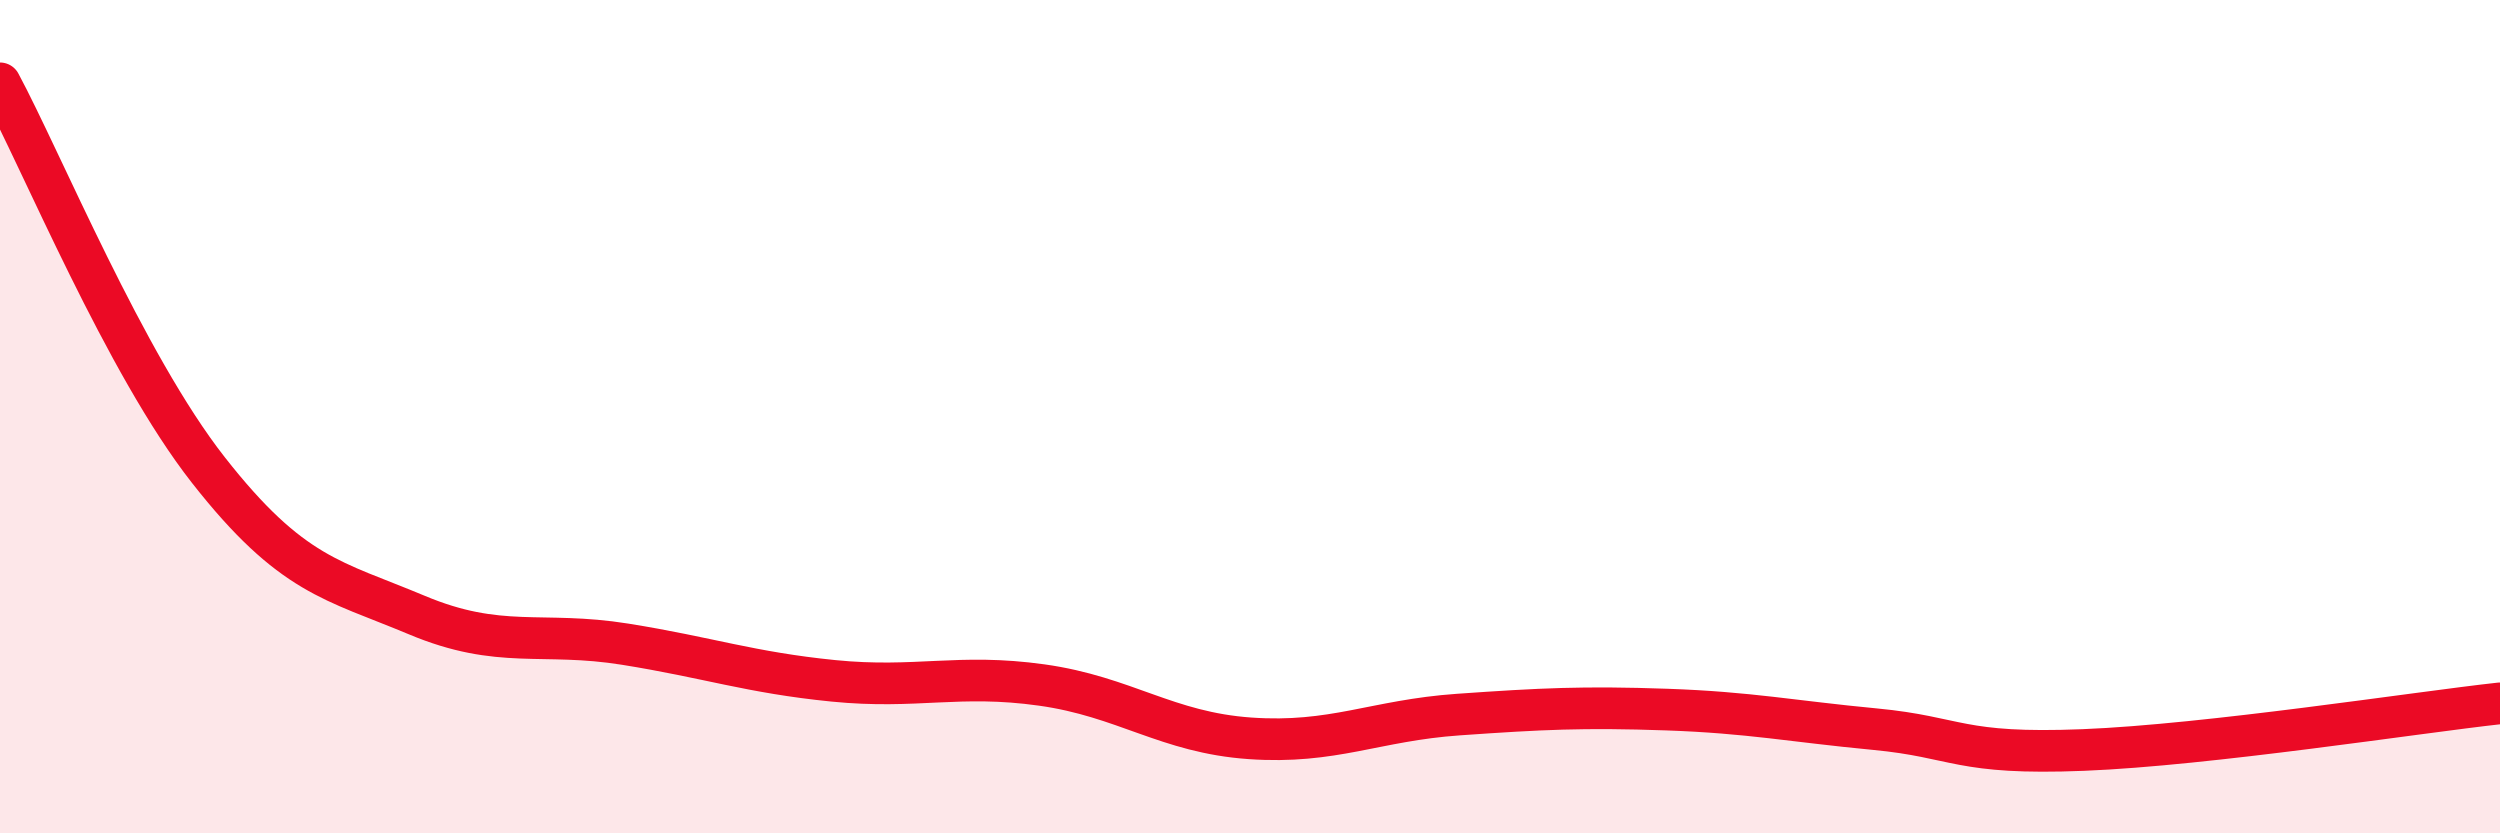 
    <svg width="60" height="20" viewBox="0 0 60 20" xmlns="http://www.w3.org/2000/svg">
      <path
        d="M 0,2 C 1,3.86 3,8.73 5,11.28 C 7,13.83 8,13.92 10,14.76 C 12,15.6 13,15.14 15,15.46 C 17,15.78 18,16.14 20,16.34 C 22,16.54 23,16.16 25,16.44 C 27,16.72 28,17.58 30,17.72 C 32,17.86 33,17.29 35,17.15 C 37,17.01 38,16.96 40,17.03 C 42,17.1 43,17.31 45,17.5 C 47,17.69 47,18.12 50,18 C 53,17.88 58,17.1 60,16.88L60 20L0 20Z"
        fill="#EB0A25"
        opacity="0.1"
        stroke-linecap="round"
        stroke-linejoin="round"
      />
      <path
        d="M 0,2 C 1,3.86 3,8.73 5,11.28 C 7,13.83 8,13.92 10,14.76 C 12,15.6 13,15.14 15,15.46 C 17,15.78 18,16.14 20,16.34 C 22,16.54 23,16.16 25,16.44 C 27,16.72 28,17.58 30,17.72 C 32,17.86 33,17.29 35,17.15 C 37,17.01 38,16.96 40,17.03 C 42,17.1 43,17.31 45,17.5 C 47,17.69 47,18.12 50,18 C 53,17.88 58,17.1 60,16.88"
        stroke="#EB0A25"
        stroke-width="1"
        fill="none"
        stroke-linecap="round"
        stroke-linejoin="round"
      />
    </svg>
  